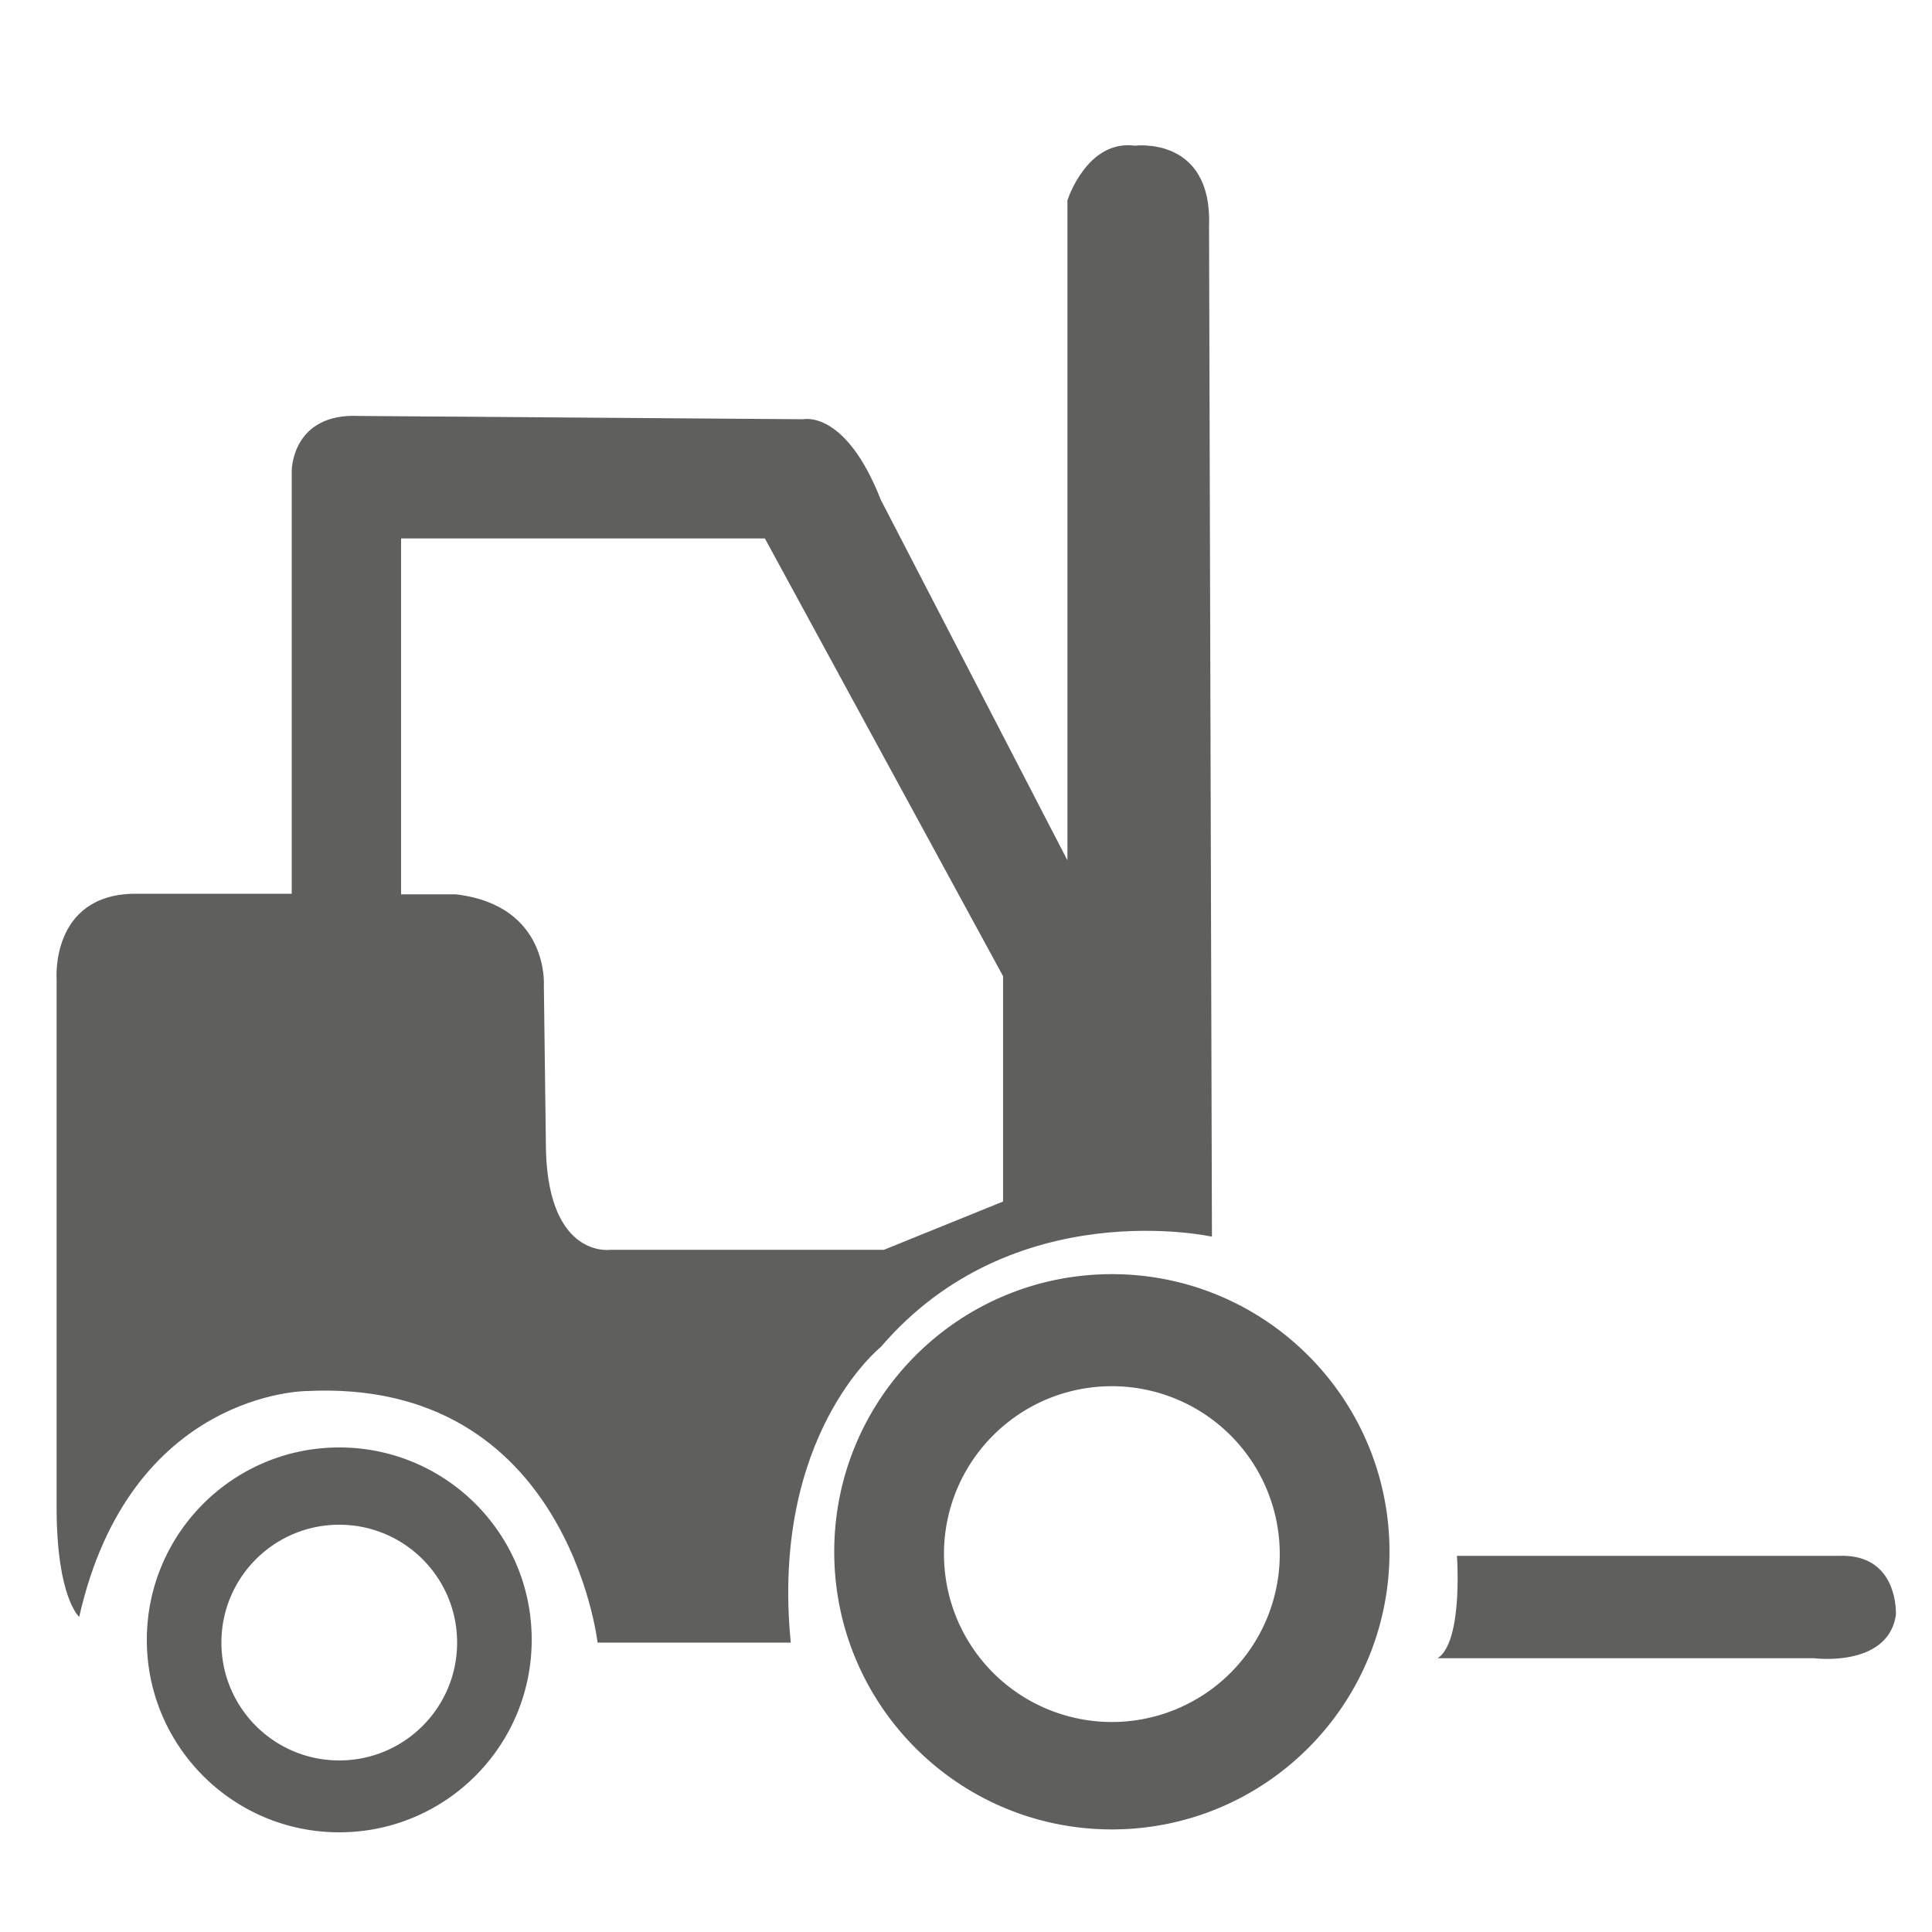 <svg xmlns="http://www.w3.org/2000/svg" xml:space="preserve" style="enable-background:new 0 0 100 100" viewBox="0 0 100 100"><style>.st0{fill:#5f5f5e}</style><g id="Icons"><path d="M75.41 80.52s.33 4.45-1 5.31h19.5s3.8.49 4.22-2.23c0 0 .18-3.15-2.89-3.07H75.41zM17.56 74.92c-5.5 0-9.96 4.46-9.96 9.96 0 5.5 4.46 9.96 9.96 9.96 5.5 0 9.96-4.46 9.96-9.96.01-5.5-4.45-9.96-9.96-9.96zm0 16.2c-3.37 0-6.1-2.73-6.1-6.1 0-3.37 2.73-6.1 6.1-6.1 3.37 0 6.1 2.73 6.1 6.1 0 3.37-2.73 6.1-6.1 6.1zM57.55 65.95c-7.93 0-14.37 6.43-14.37 14.37 0 7.93 6.43 14.37 14.37 14.37 7.93 0 14.37-6.43 14.37-14.37 0-7.94-6.44-14.37-14.37-14.37zm0 23.18a8.69 8.69 0 0 1-8.69-8.69c0-4.8 3.89-8.69 8.69-8.69a8.69 8.69 0 1 1 0 17.38z" class="st0"/><path d="M62.58 11.7c.17-4.67-3.83-4.16-3.83-4.16-2.5-.33-3.5 2.83-3.5 2.83v34.16l-9.66-18.66c-1.83-4.67-4-4.17-4-4.17l-22.99-.17c-3.5-.17-3.5 2.83-3.5 2.83v21.9H6.93c-4.33.07-4 4.43-4 4.43v27.33c0 4.67 1.17 5.67 1.17 5.67C6.74 72 15.88 72 15.88 72c13.5-.67 15.05 13.02 15.05 13.02h10c-1.06-10.73 4.66-15.3 4.66-15.3 6.85-8 17.14-5.71 17.14-5.71l-.15-52.31zM51.92 62.19l-6.17 2.5H31.59s-3.15.46-3.33-5.07l-.11-8.6s.29-4.16-4.56-4.73h-2.83V27.87h18.83l12.33 22.66v11.66z" class="st0"/></g></svg>
